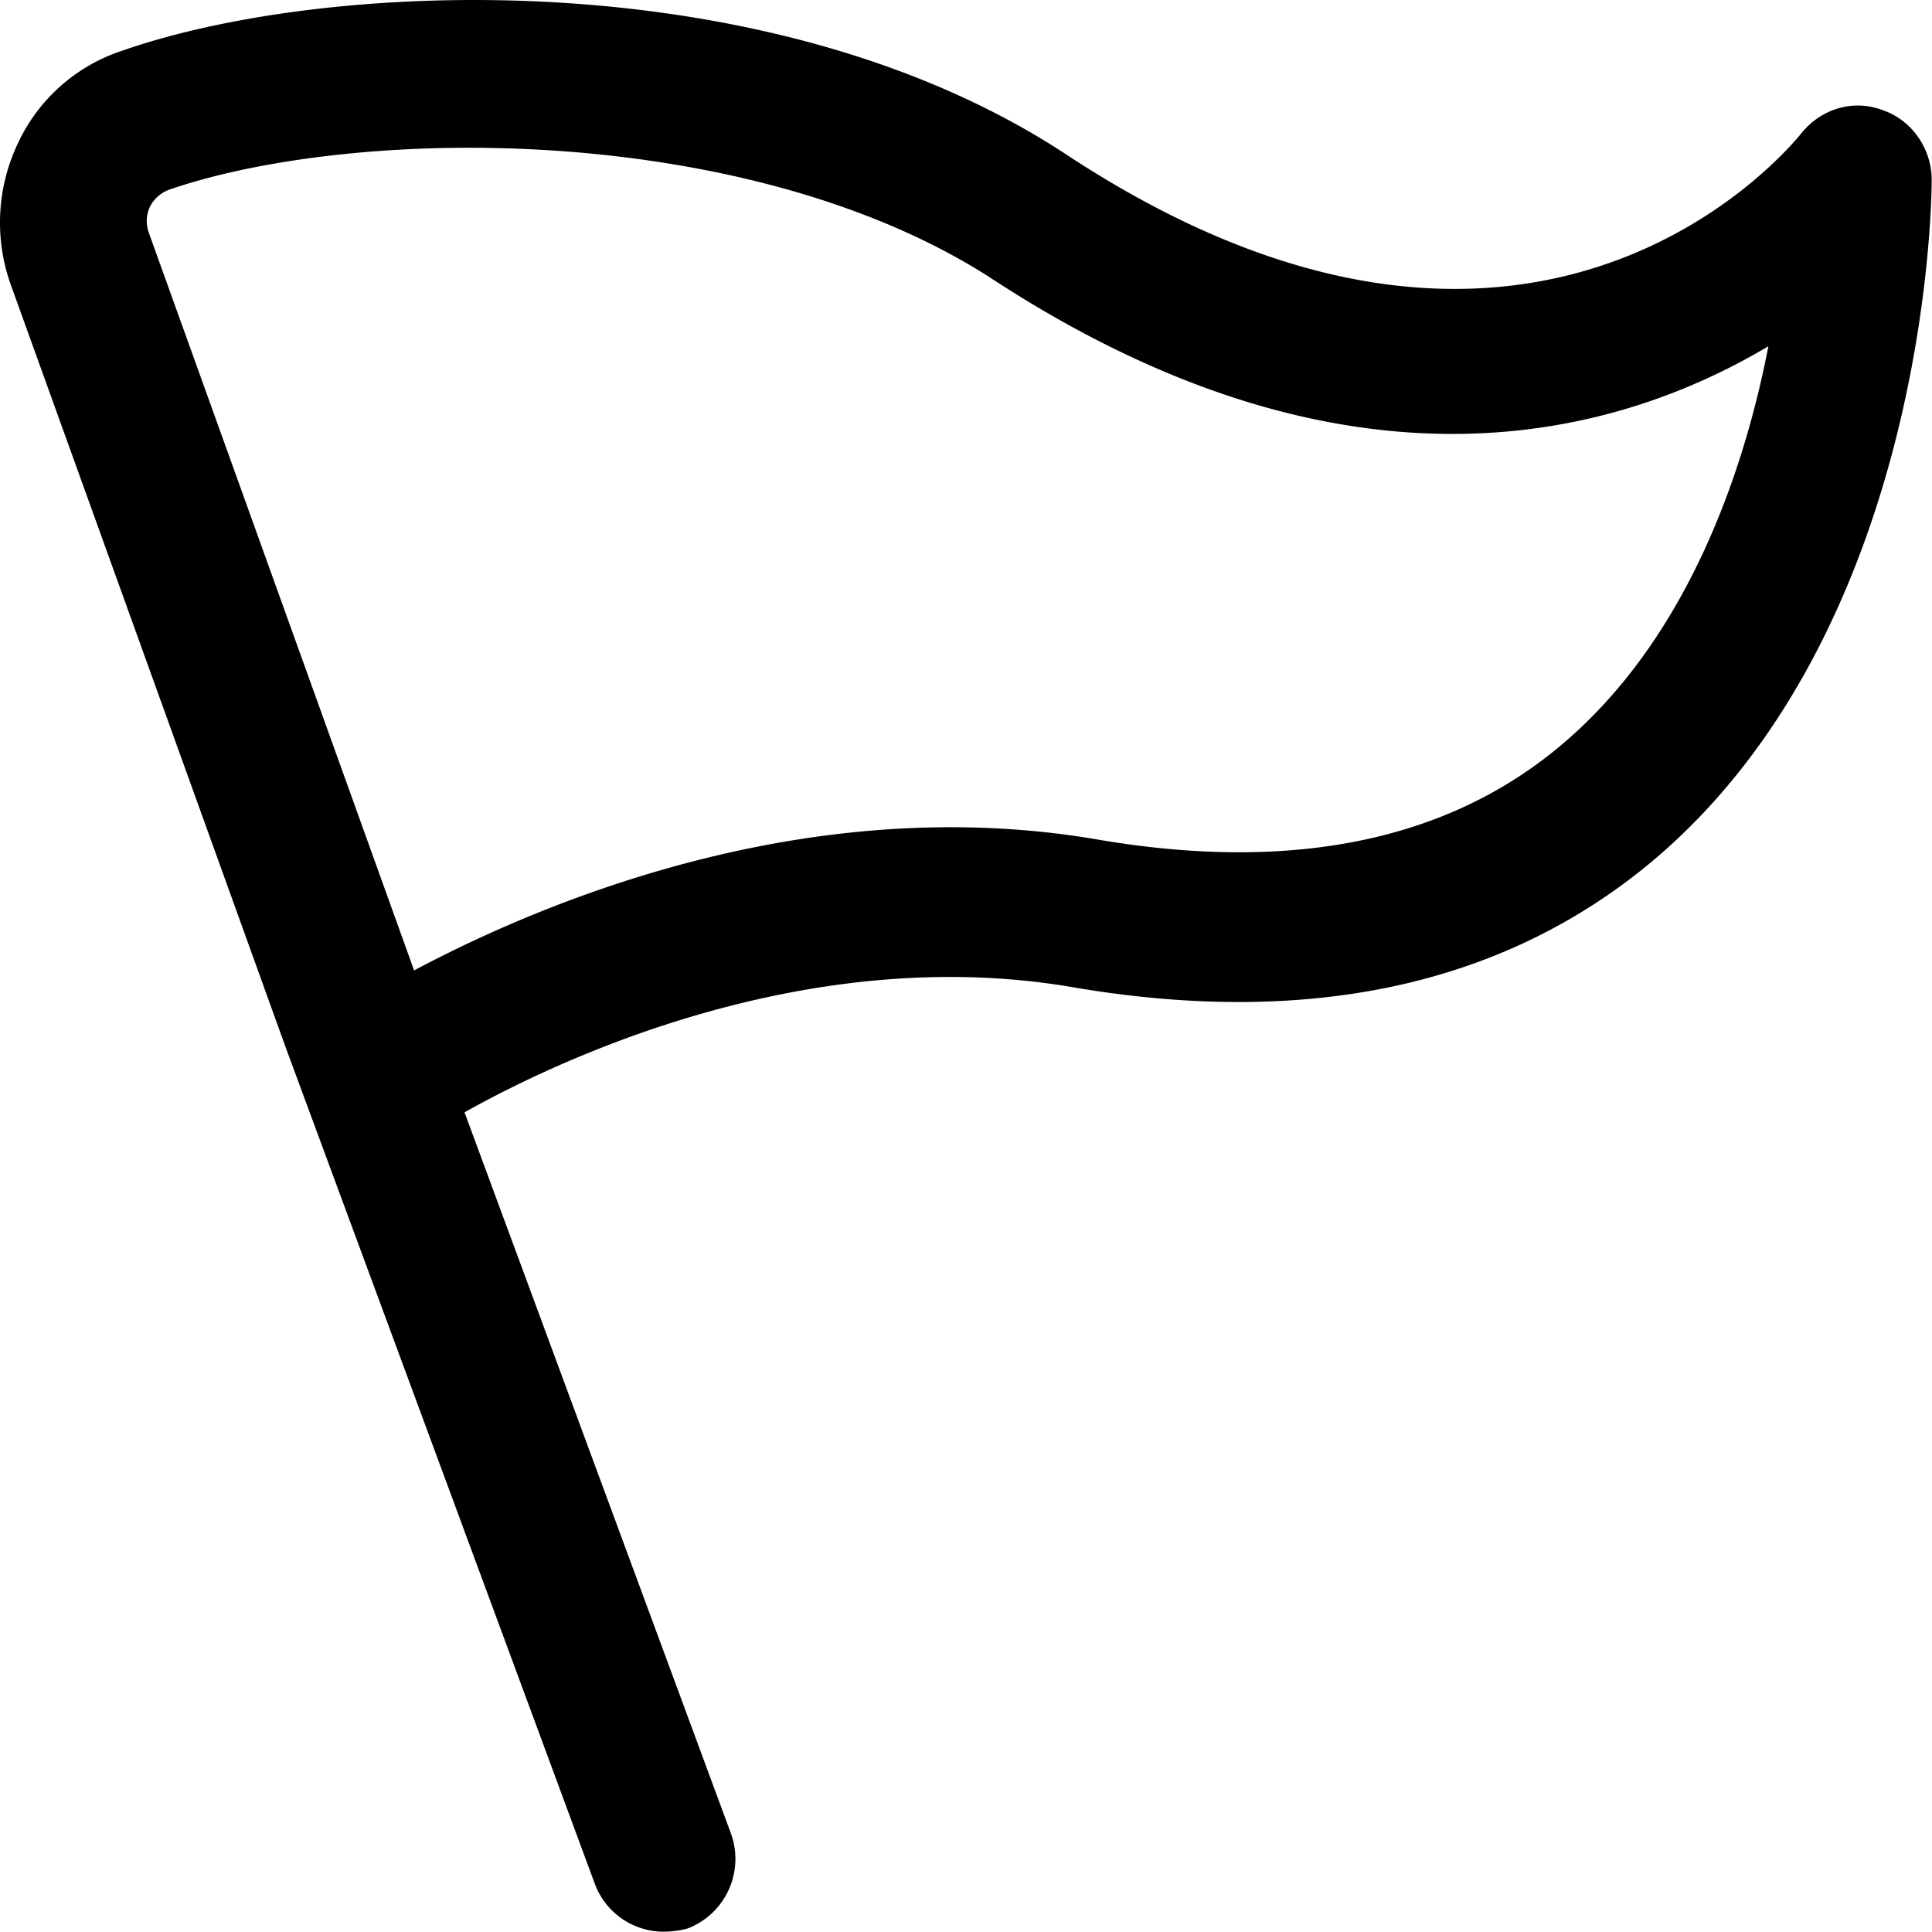 <?xml version="1.0" standalone="no"?><!DOCTYPE svg PUBLIC "-//W3C//DTD SVG 1.1//EN" "http://www.w3.org/Graphics/SVG/1.1/DTD/svg11.dtd"><svg t="1732507426201" class="icon" viewBox="0 0 1024 1024" version="1.1" xmlns="http://www.w3.org/2000/svg" p-id="1604" xmlns:xlink="http://www.w3.org/1999/xlink" width="200" height="200"><path d="M351.314 1023.829a38.906 38.906 0 0 1-36.005-25.254L151.531 555.462 5.806 151.185A97.776 97.776 0 0 1 9.219 76.548a92.793 92.793 0 0 1 54.604-49.349C173.612-11.603 408.82-20.989 565.022 81.804c248.006 163.403 383.902-4.095 389.704-11.126 10.443-12.969 27.302-18.224 43.001-12.354 15.665 5.29 26.108 20.579 26.108 37.028 0 9.385-1.741 236.232-146.339 359.637-79.005 66.993-182.924 89.892-309.538 68.153-138.217-23.48-268.312 36.448-321.755 66.412l141.118 381.991a39.52 39.52 0 0 1-22.627 50.509c-4.095 1.194-8.737 1.775-13.378 1.775zM248.522 78.323c-62.727 0-120.198 8.805-159.137 22.319a18.77 18.77 0 0 0-9.863 8.805 18.122 18.122 0 0 0-0.58 14.095l140.538 390.796c67.368-35.834 208.52-95.796 362.401-69.347 103.373 17.644 186.405 0.58 246.811-51.123 66.208-56.413 95.83-144.565 108.594-210.363-81.872 48.768-224.15 87.537-413.491-37.028-76.651-48.803-181.764-68.153-275.274-68.153z" p-id="1605"></path></svg>
